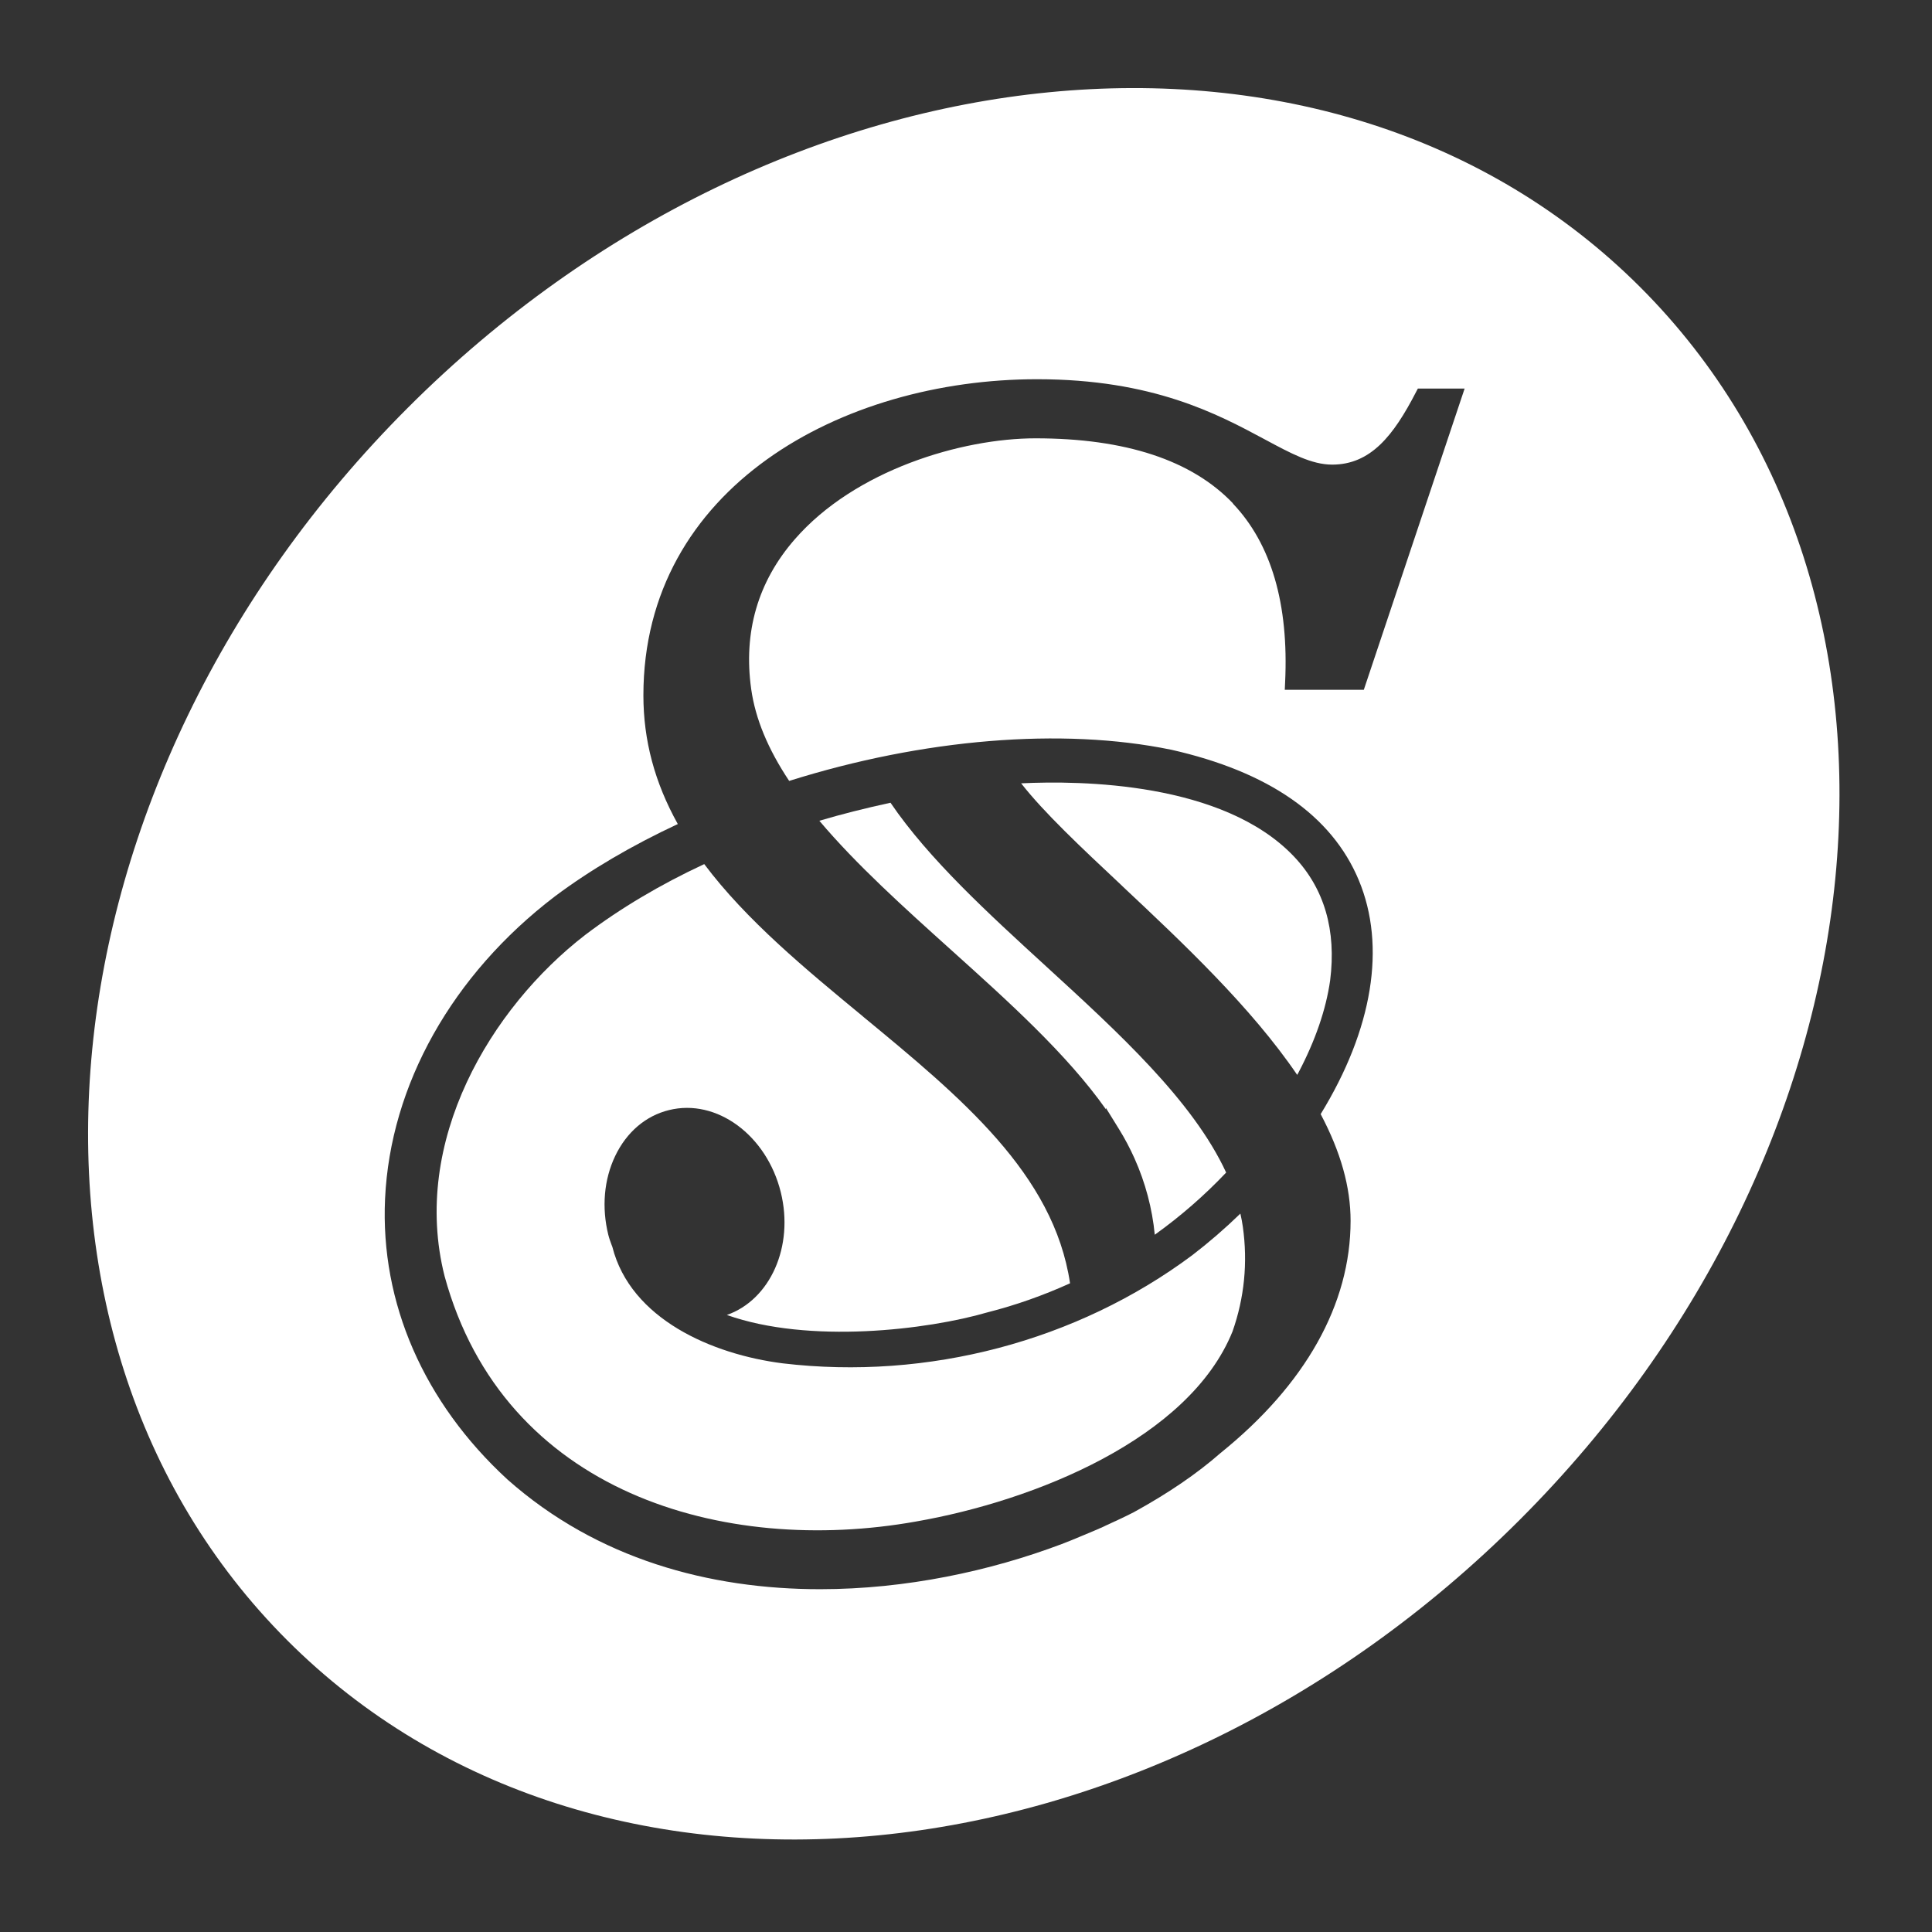 <?xml version="1.0" encoding="UTF-8"?>
<svg id="Calque_1" xmlns="http://www.w3.org/2000/svg" viewBox="0 0 288 288">
  <rect x="0" y="0" width="288" height="288" fill="#333333" stroke="none"/>
  <path d="M132.75,119.66c-3.81.83-7.31,1.71-10.61,2.69,5.51,6.54,12.66,12.97,19.59,19.21,8.54,7.68,17.33,15.59,23.12,23.79v-.2l1.96,3.17c.85,1.37,1.63,2.84,2.31,4.36,1.62,3.61,2.65,7.5,3.02,11.38,3.84-2.75,7.41-5.86,10.64-9.27-4.95-10.71-16.08-20.89-26.85-30.75-8.59-7.86-17.48-15.99-23.17-24.36Z" fill="#fff"/>
  <path d="M128.65,151.53c-8.56-7.06-17.4-14.36-23.67-22.72-6.58,3.06-12.55,6.62-17.75,10.56-14.07,10.86-26.02,30.8-20.96,50.85,8.81,32.37,41.65,41.7,70.28,36.59,17.73-3.09,40.73-12.37,47.18-28.33,1.76-5,2.29-10.26,1.54-15.59-.09-.64-.21-1.29-.37-1.98-2.31,2.24-4.72,4.32-7.17,6.2-17.17,12.81-39.43,18.69-61.06,16.12-10.49-1.33-22.66-6.58-25.39-17.37l-.11-.28c-.18-.49-.36-.98-.49-1.5-1.01-4.08-.65-8.25,1.02-11.75,1.7-3.56,4.55-6,8.02-6.85,7.1-1.77,14.57,3.74,16.67,12.24,2,8.09-1.58,16.04-8.04,18.3,12.24,4.35,29.88,2.23,38.89-.4,4.14-1.05,8.25-2.5,12.27-4.32-2.43-16.31-16.25-27.71-30.87-39.77Z" fill="#fff"/>
  <path d="M167.29,132.08c9.03,8.48,19.2,18.04,26.08,28.15.06-.11.13-.23.19-.34,2.51-4.77,4.1-9.39,4.72-13.73.95-7.48-.86-13.7-5.38-18.47-10.56-11.14-31.86-11.35-40.68-10.92,3.42,4.37,8.87,9.49,15.08,15.31Z" fill="#fff"/>
  <polygon points="164.37 226.45 164.37 226.46 164.37 226.45 164.37 226.45" fill="#fff"/>
  <path d="M244.52,42.82C198.74-2.95,116.48,5.09,60.79,60.79,5.09,116.48-2.95,198.74,42.82,244.52c45.78,45.78,128.03,37.73,183.73-17.97,55.7-55.7,63.74-137.96,17.97-183.73ZM183.8,75.04c-6.14-6.44-16.04-9.7-29.43-9.7-10.98,0-26.91,4.71-35.91,15.07-5.49,6.31-7.67,13.82-6.48,22.31.62,4.4,2.47,8.89,5.66,13.69,19.99-6.29,40.68-7.99,56.89-4.66h.02c14.56,3.28,23.98,9.82,28,19.45,4.11,9.85,2.09,22.21-5.68,34.88,3,5.67,4.46,10.88,4.46,15.91,0,12.42-6.71,24.39-19.4,34.62-3.49,3.06-7.73,5.96-12.93,8.82-1.39.71-2.79,1.36-4.2,2h0s-.39.19-.39.19c-.92.41-1.85.8-2.79,1.19l-.48.2c-.95.4-1.91.8-2.87,1.16-10.64,4.02-23.23,6.73-36.01,6.73-16.45,0-33.22-4.47-46.62-16.36-12.48-11.48-18.95-26.33-18.24-41.82.78-16.99,10.01-33.43,25.33-45.11,5.26-3.93,11.41-7.55,18.31-10.77-3.45-6.19-5.13-12.48-5.13-19.19,0-30.93,29.52-47.12,58.69-47.12,17.26,0,26.9,5.19,33.94,8.97,3.91,2.1,6.99,3.76,10.04,3.76,5.74,0,9.14-4.31,12.48-10.77l.3-.57h6.97l-15.03,44.91h-11.78l.05-1.11c.56-11.68-2.06-20.64-7.78-26.65Z" fill="#fff"/>
</svg>